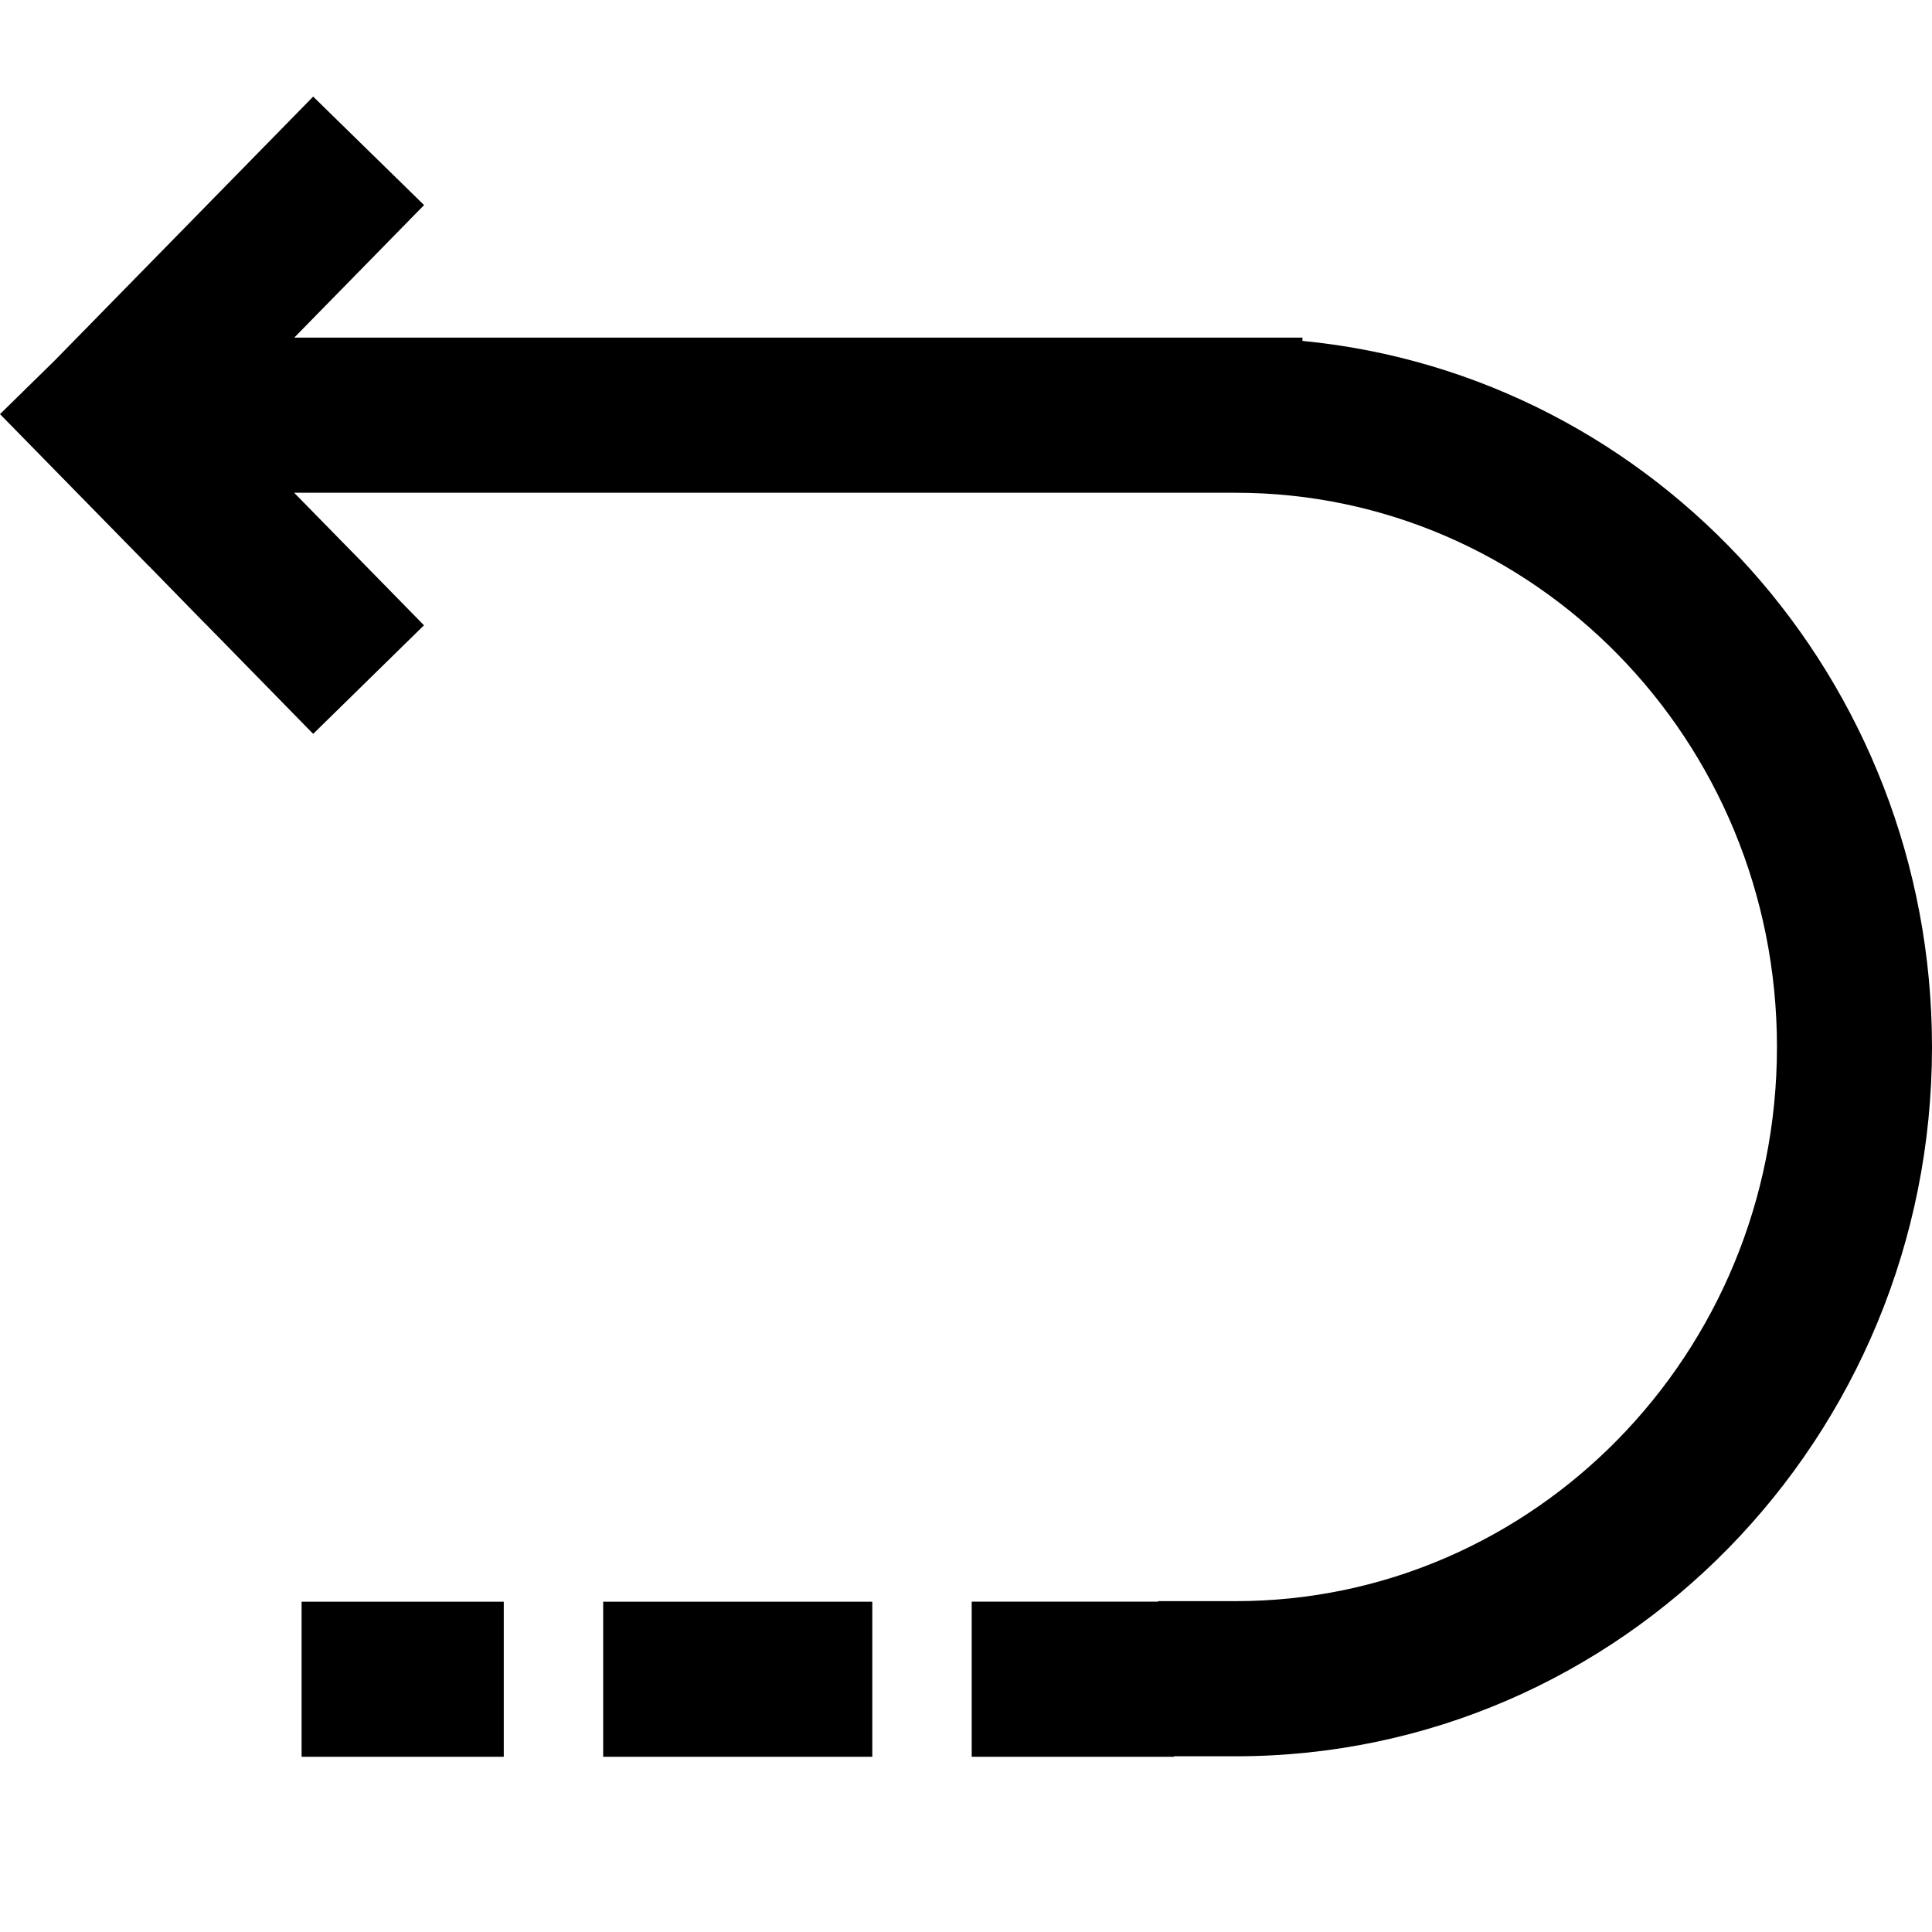 <svg xmlns="http://www.w3.org/2000/svg" fill="currentColor" viewBox="0 0 20 20">
  <path d="M.565 3.733L3.242 1 4.39 2.123 3.046 3.495h10.437v.034c3.67.355 6.517 3.506 6.517 7.31 0 4.039-3.212 7.342-7.208 7.342h-.64v.005h-2.093V16.58h1.93v-.005h.803c3.079 0 5.603-2.552 5.603-5.737 0-3.184-2.524-5.737-5.603-5.737H3.045l1.344 1.372-1.147 1.124-1.01-1.032-.017-.017-.09-.092c-.038-.038.029.03-.009-.008l-.57-.584-.016-.015-.214-.219-.016-.016L0 4.287l.565-.554zm2.558 12.848h2.092v1.605H3.122v-1.605zm3.12 0H9.03v1.605H6.244v-1.605z"/>
</svg>
